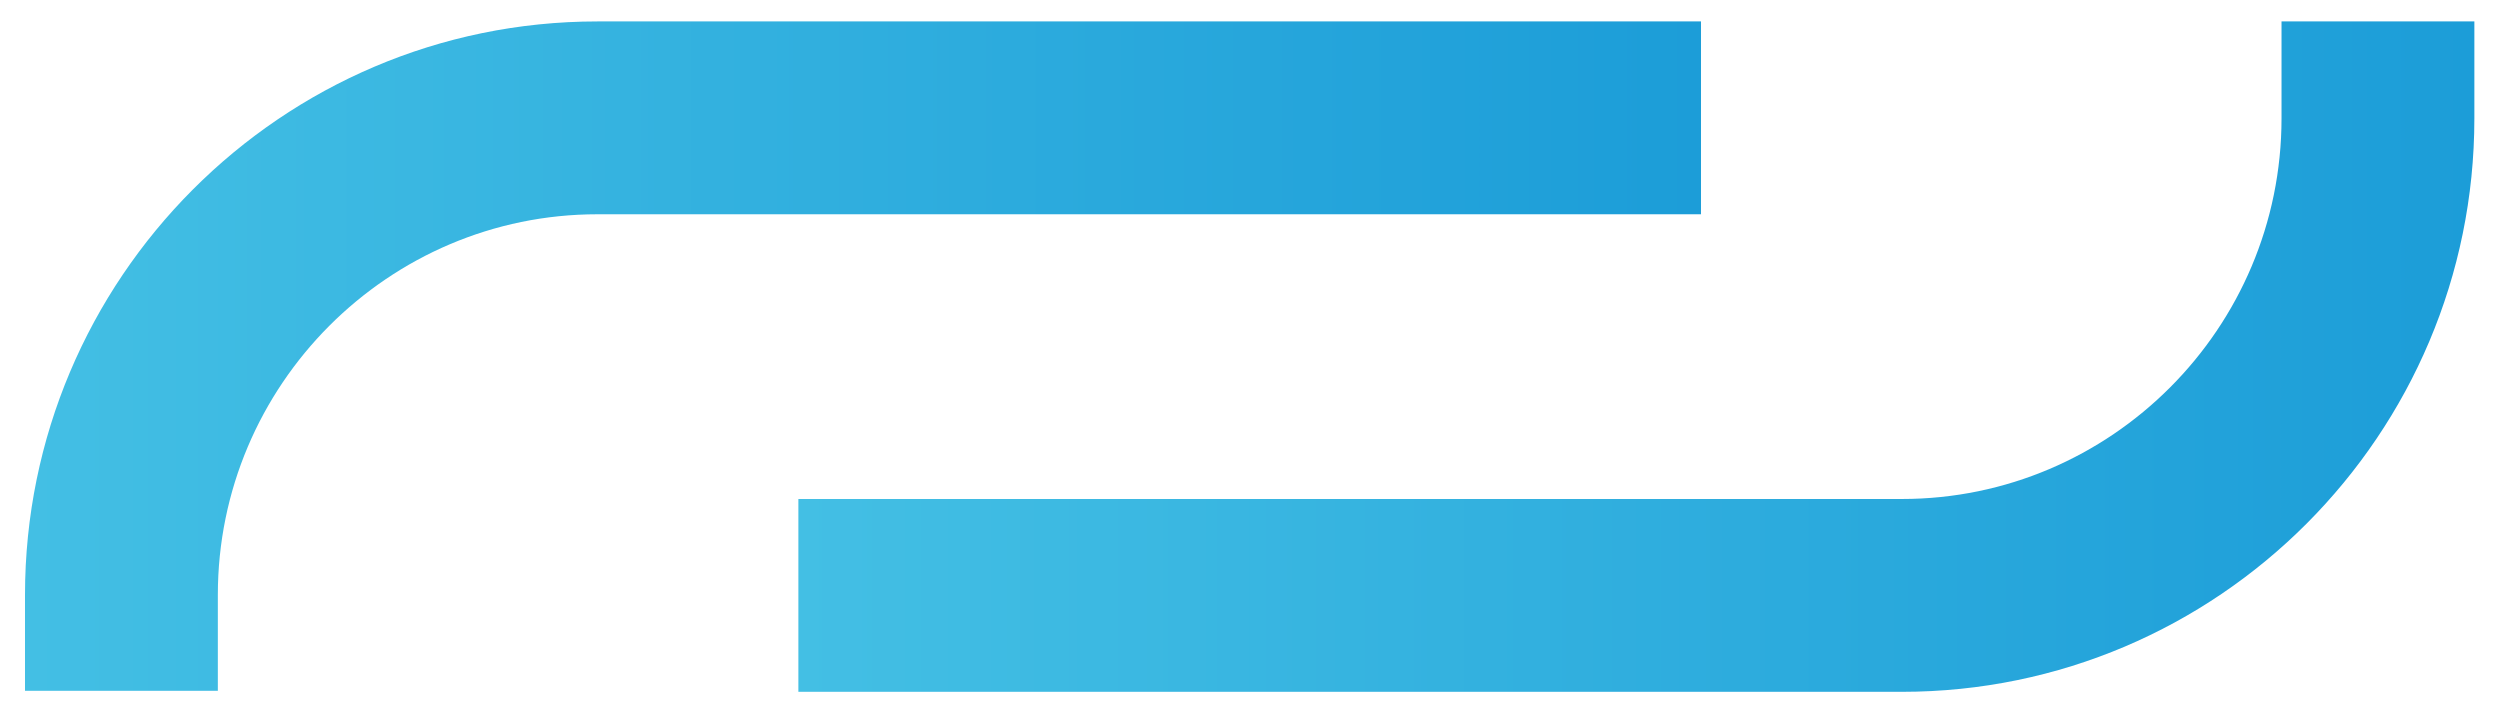 <?xml version="1.0" encoding="UTF-8" standalone="no"?>
<svg
   version="1.1"
   viewBox="0 0 280 80"
   id="svg13"
   sodipodi:docname="logo_archimedes.svg"
   width="280"
   height="80"
   inkscape:version="1.3.2 (091e20e, 2023-11-25, custom)"
   xmlns:inkscape="http://www.inkscape.org/namespaces/inkscape"
   xmlns:sodipodi="http://sodipodi.sourceforge.net/DTD/sodipodi-0.dtd"
   xmlns="http://www.w3.org/2000/svg"
   xmlns:svg="http://www.w3.org/2000/svg">
  <sodipodi:namedview
     id="namedview13"
     pagecolor="#505050"
     bordercolor="#eeeeee"
     borderopacity="1"
     inkscape:showpageshadow="0"
     inkscape:pageopacity="0"
     inkscape:pagecheckerboard="0"
     inkscape:deskcolor="#505050"
     inkscape:zoom="2.8303035"
     inkscape:cx="71.370437"
     inkscape:cy="67.307269"
     inkscape:window-width="1920"
     inkscape:window-height="1009"
     inkscape:window-x="-8"
     inkscape:window-y="-8"
     inkscape:window-maximized="1"
     inkscape:current-layer="svg13" />
  <defs
     id="defs4">
    <style
       id="style1">
      .cls-1, .cls-2 {
        fill: #fff;
      }

      .cls-2, .cls-3, .cls-4 {
        fill-rule: evenodd;
      }

      .cls-3 {
        fill: url(#Gradient_bez_nazwy);
      }

      .cls-4 {
        fill: url(#Gradient_bez_nazwy_2);
      }
    </style>
    <linearGradient
       id="Gradient_bez_nazwy"
       data-name="Gradient bez nazwy"
       x1="96.5"
       y1="41.8"
       x2="262.6"
       y2="41.8"
       gradientTransform="matrix(1.131,0,0,-1.131,-20.616,91.809)"
       gradientUnits="userSpaceOnUse">
      <stop
         offset="0"
         stop-color="#43bfe4"
         id="stop1" />
      <stop
         offset="1"
         stop-color="#1c9dd8"
         id="stop2" />
    </linearGradient>
    <linearGradient
       id="Gradient_bez_nazwy_2"
       data-name="Gradient bez nazwy 2"
       x1="20"
       y1="41.8"
       x2="186"
       y2="41.8"
       gradientTransform="matrix(1.131,0,0,-1.131,-20.616,91.809)"
       gradientUnits="userSpaceOnUse">
      <stop
         offset="0"
         stop-color="#43bfe4"
         id="stop3" />
      <stop
         offset="1"
         stop-color="#1c9dd8"
         id="stop4" />
    </linearGradient>
  </defs>
  <!-- Generator: Adobe Illustrator 28.7.1, SVG Export Plug-In . SVG Version: 1.2.0 Build 142)  -->
  <g
     id="g13"
     transform="translate(2.8,-10.6)">
    <g
       id="g14"
       transform="translate(-2,6)">
      <path
         class="cls-3"
         d="M 276.329,17.856 V 7 h -21.598 v 10.856 c 0,23.52 -19.11,42.631 -42.518,42.631 H 88.618 V 82.084 H 212.213 c 35.394,0 64.116,-28.835 64.116,-64.229 z"
         id="path11"
         style="fill:url(#Gradient_bez_nazwy);stroke-width:1.131" />
      <path
         class="cls-4"
         d="M 2,71.229 V 81.971 H 23.598 V 71.229 c 0,-23.52 19.11,-42.631 42.518,-42.631 H 189.711 V 7 H 66.116 C 30.722,7 2,35.835 2,71.229 Z"
         id="path12"
         style="fill:url(#Gradient_bez_nazwy_2);stroke-width:1.131" />
    </g>
  </g>
</svg>
